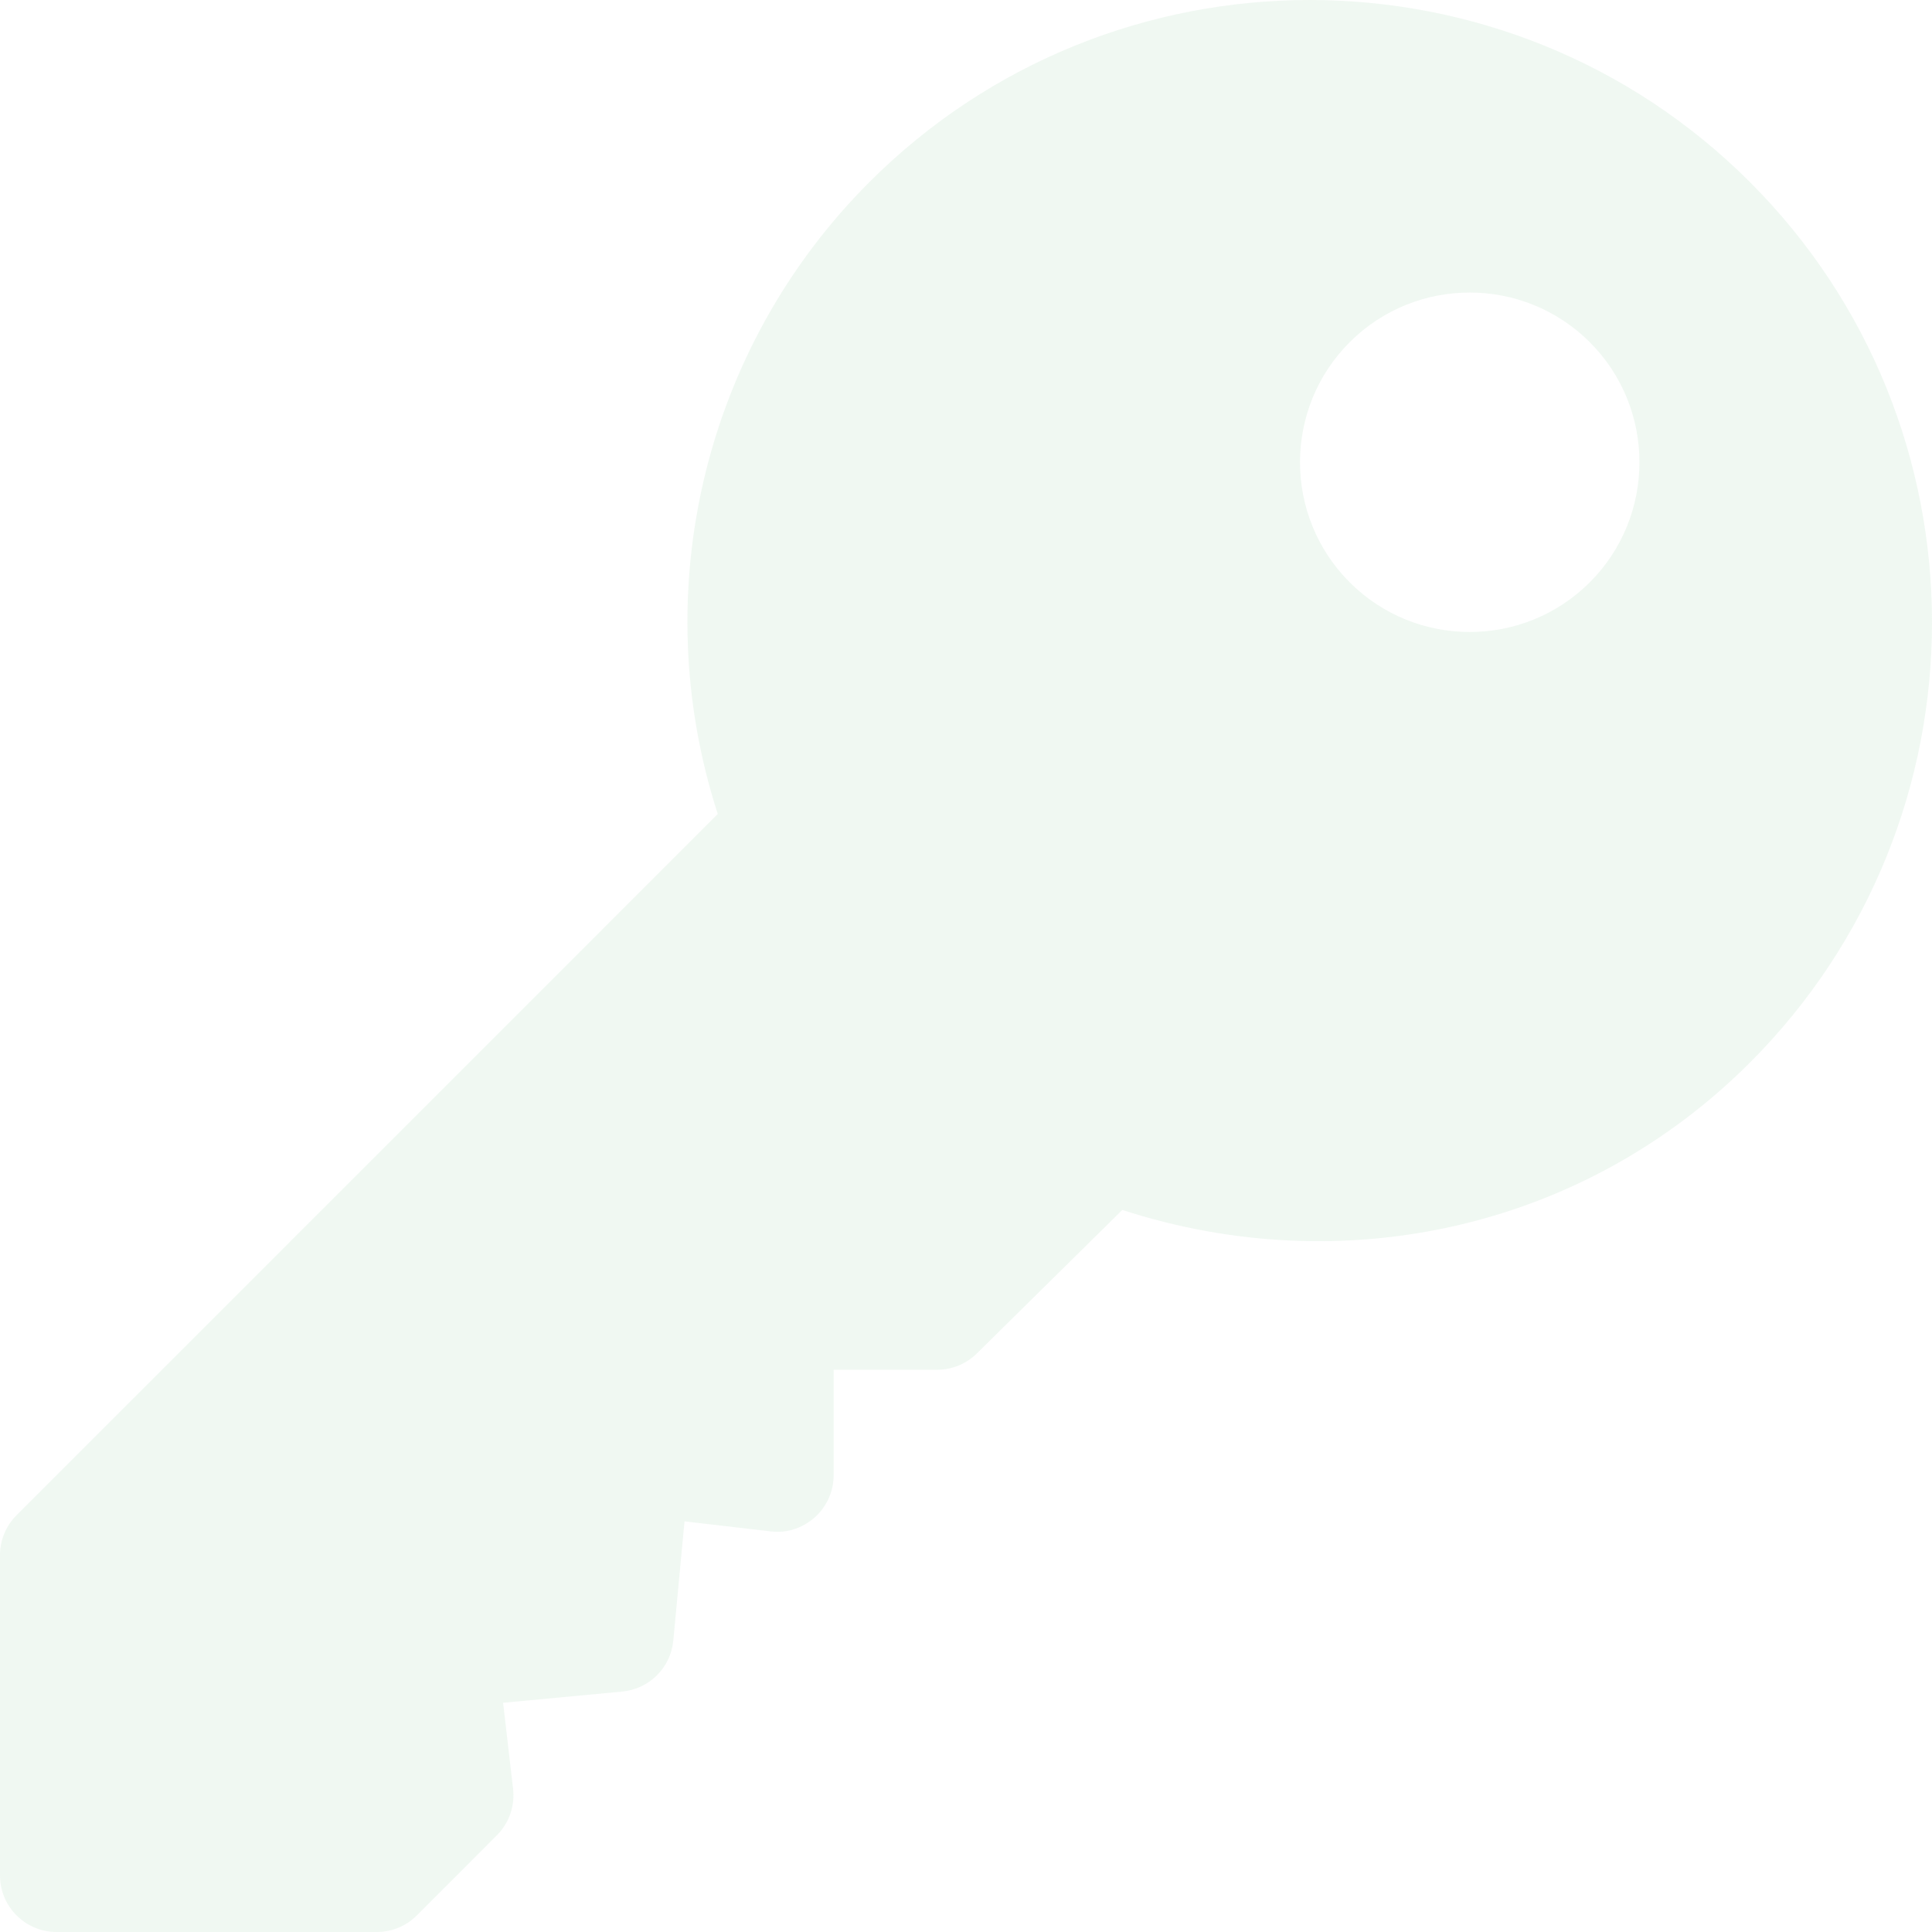 <?xml version="1.0" encoding="UTF-8"?> <svg xmlns="http://www.w3.org/2000/svg" width="337" height="337" viewBox="0 0 337 337" fill="none"> <path d="M305.239 31.759C262.893 -10.587 193.995 -10.586 151.649 31.76C122.724 60.685 112.677 103.31 125.201 141.983L2.893 264.292C1.041 266.144 0 268.65 0 271.273V327.127C0 332.584 4.416 337 9.873 337H65.727C68.349 337 70.856 335.959 72.707 334.107L86.668 320.136C88.799 318.006 89.84 315.017 89.493 312.018L87.757 297.016L108.545 295.058C113.269 294.614 117.001 290.883 117.444 286.158L119.402 265.371L134.404 267.116C137.19 267.492 139.996 266.557 142.108 264.687C144.21 262.807 145.415 260.126 145.415 257.311V238.928H163.464C166.086 238.928 168.593 237.887 170.444 236.035L195.763 211.051C234.426 223.585 276.315 214.295 305.239 185.351C347.586 143.005 347.586 74.105 305.239 31.759ZM277.309 101.575C265.758 113.126 246.976 113.126 235.425 101.575C223.874 90.024 223.874 71.242 235.425 59.691C246.976 48.141 265.758 48.141 277.309 59.691C288.859 71.242 288.859 90.024 277.309 101.575Z" fill="#B7E0BE" fill-opacity="0.2"></path> </svg> 